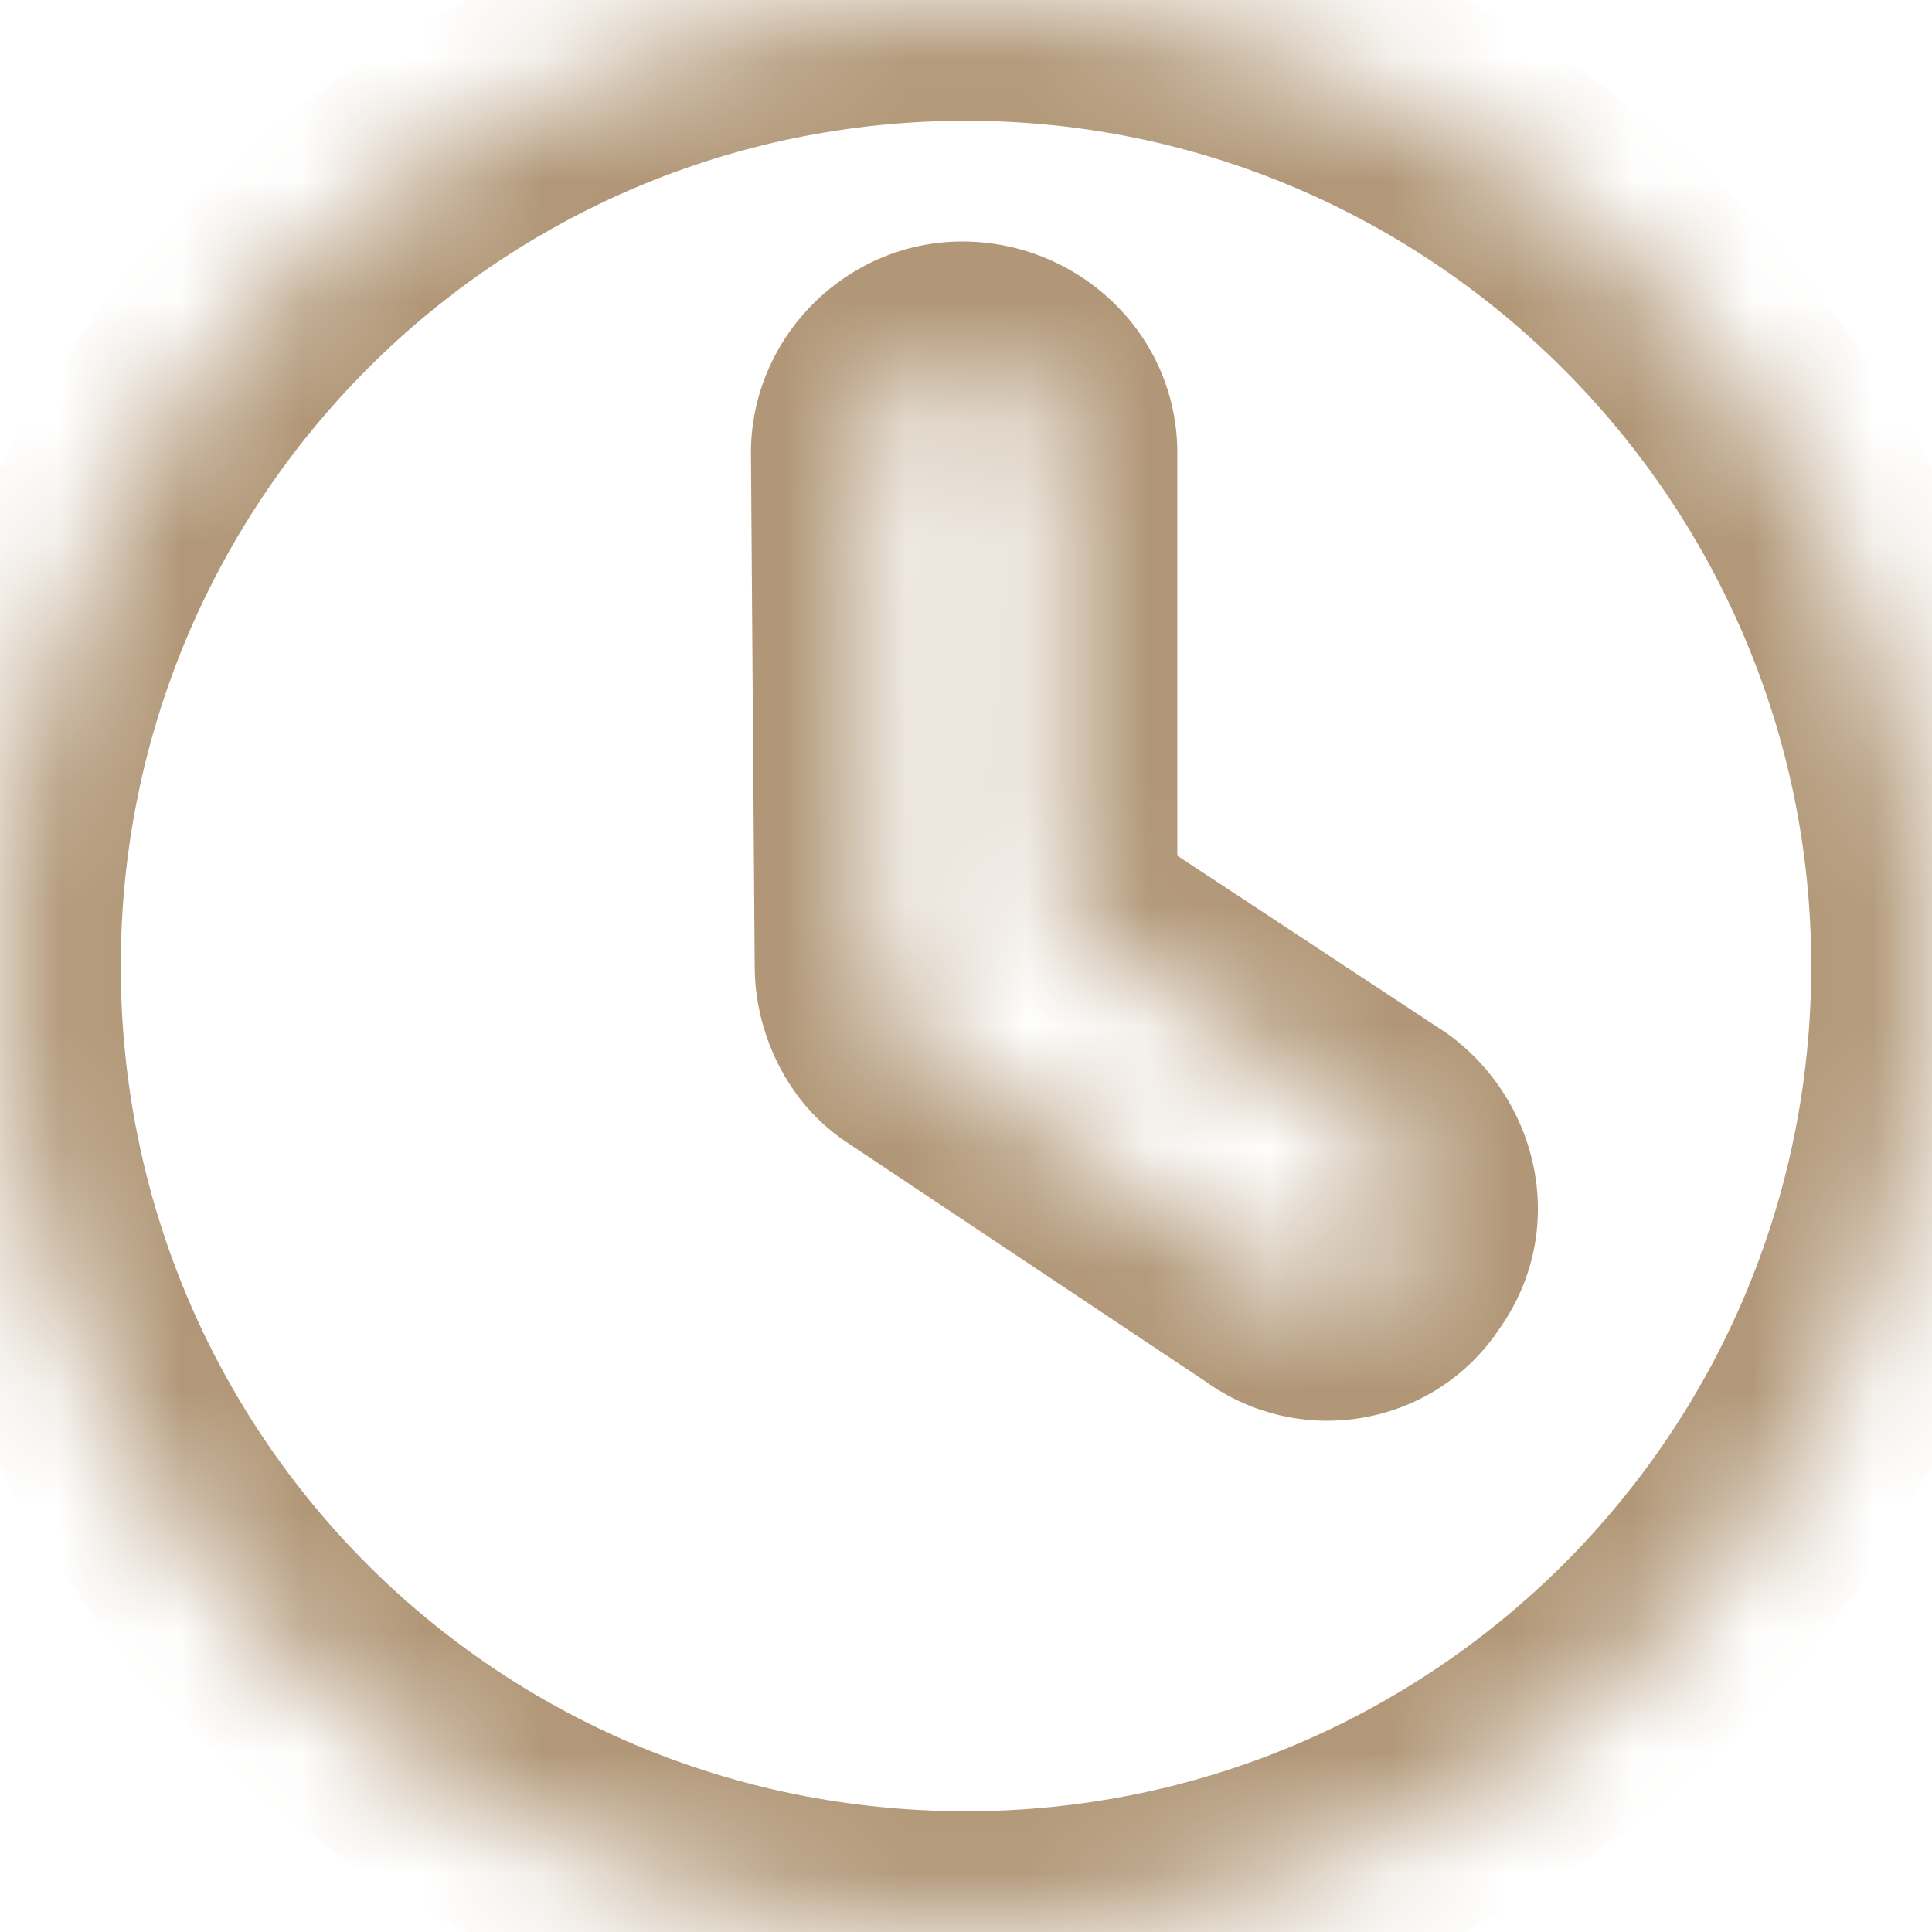<svg width="16" height="16" viewBox="0 0 16 16" fill="none" xmlns="http://www.w3.org/2000/svg">
<mask id="path-1-inside-1_6726_1869" fill="white">
<path d="M8 16C3.562 16 0 12.438 0 8C0 3.594 3.562 0 8 0C12.406 0 16 3.594 16 8C16 12.438 12.406 16 8 16ZM7.25 8C7.25 8.25 7.375 8.5 7.562 8.625L10.562 10.625C10.906 10.875 11.375 10.781 11.594 10.438C11.844 10.094 11.75 9.625 11.406 9.375L8.75 7.625V3.75C8.75 3.344 8.406 3 7.969 3C7.562 3 7.219 3.344 7.219 3.75L7.25 8Z"/>
</mask>
<path d="M7.25 8H8.25L8.25 7.993L7.25 8ZM10.562 10.625L11.151 9.816L11.134 9.804L11.117 9.793L10.562 10.625ZM11.594 10.438L10.785 9.849L10.767 9.874L10.75 9.901L11.594 10.438ZM11.406 9.375L11.994 8.566L11.976 8.553L11.956 8.54L11.406 9.375ZM8.75 7.625H7.75V8.164L8.2 8.46L8.75 7.625ZM7.219 3.75H6.219L6.219 3.757L7.219 3.75ZM8 15C4.115 15 1 11.885 1 8H-1C-1 12.99 3.01 17 8 17V15ZM1 8C1 4.143 4.117 1 8 1V-1C3.008 -1 -1 3.044 -1 8H1ZM8 1C11.854 1 15 4.146 15 8H17C17 3.041 12.959 -1 8 -1V1ZM15 8C15 11.883 11.857 15 8 15V17C12.956 17 17 12.992 17 8H15ZM6.25 8C6.25 8.541 6.508 9.124 7.008 9.457L8.117 7.793C8.19 7.842 8.22 7.891 8.23 7.912C8.242 7.935 8.25 7.962 8.25 8H6.25ZM7.008 9.457L10.008 11.457L11.117 9.793L8.117 7.793L7.008 9.457ZM9.974 11.434C10.781 12.02 11.907 11.808 12.437 10.974L10.75 9.901C10.843 9.754 11.032 9.73 11.151 9.816L9.974 11.434ZM12.402 11.026C13.005 10.198 12.746 9.113 11.994 8.566L10.818 10.184C10.783 10.158 10.75 10.113 10.739 10.052C10.727 9.986 10.742 9.909 10.785 9.849L12.402 11.026ZM11.956 8.54L9.3 6.79L8.2 8.46L10.856 10.21L11.956 8.54ZM9.75 7.625V3.75H7.75V7.625H9.75ZM9.75 3.75C9.75 2.765 8.932 2 7.969 2V4C7.881 4 7.75 3.922 7.75 3.75H9.75ZM7.969 2C7.01 2 6.219 2.791 6.219 3.75H8.219C8.219 3.833 8.184 3.894 8.149 3.93C8.113 3.965 8.052 4 7.969 4V2ZM6.219 3.757L6.25 8.007L8.25 7.993L8.219 3.743L6.219 3.757Z" fill="#B19777" mask="url(#path-1-inside-1_6726_1869)"/>
</svg>
